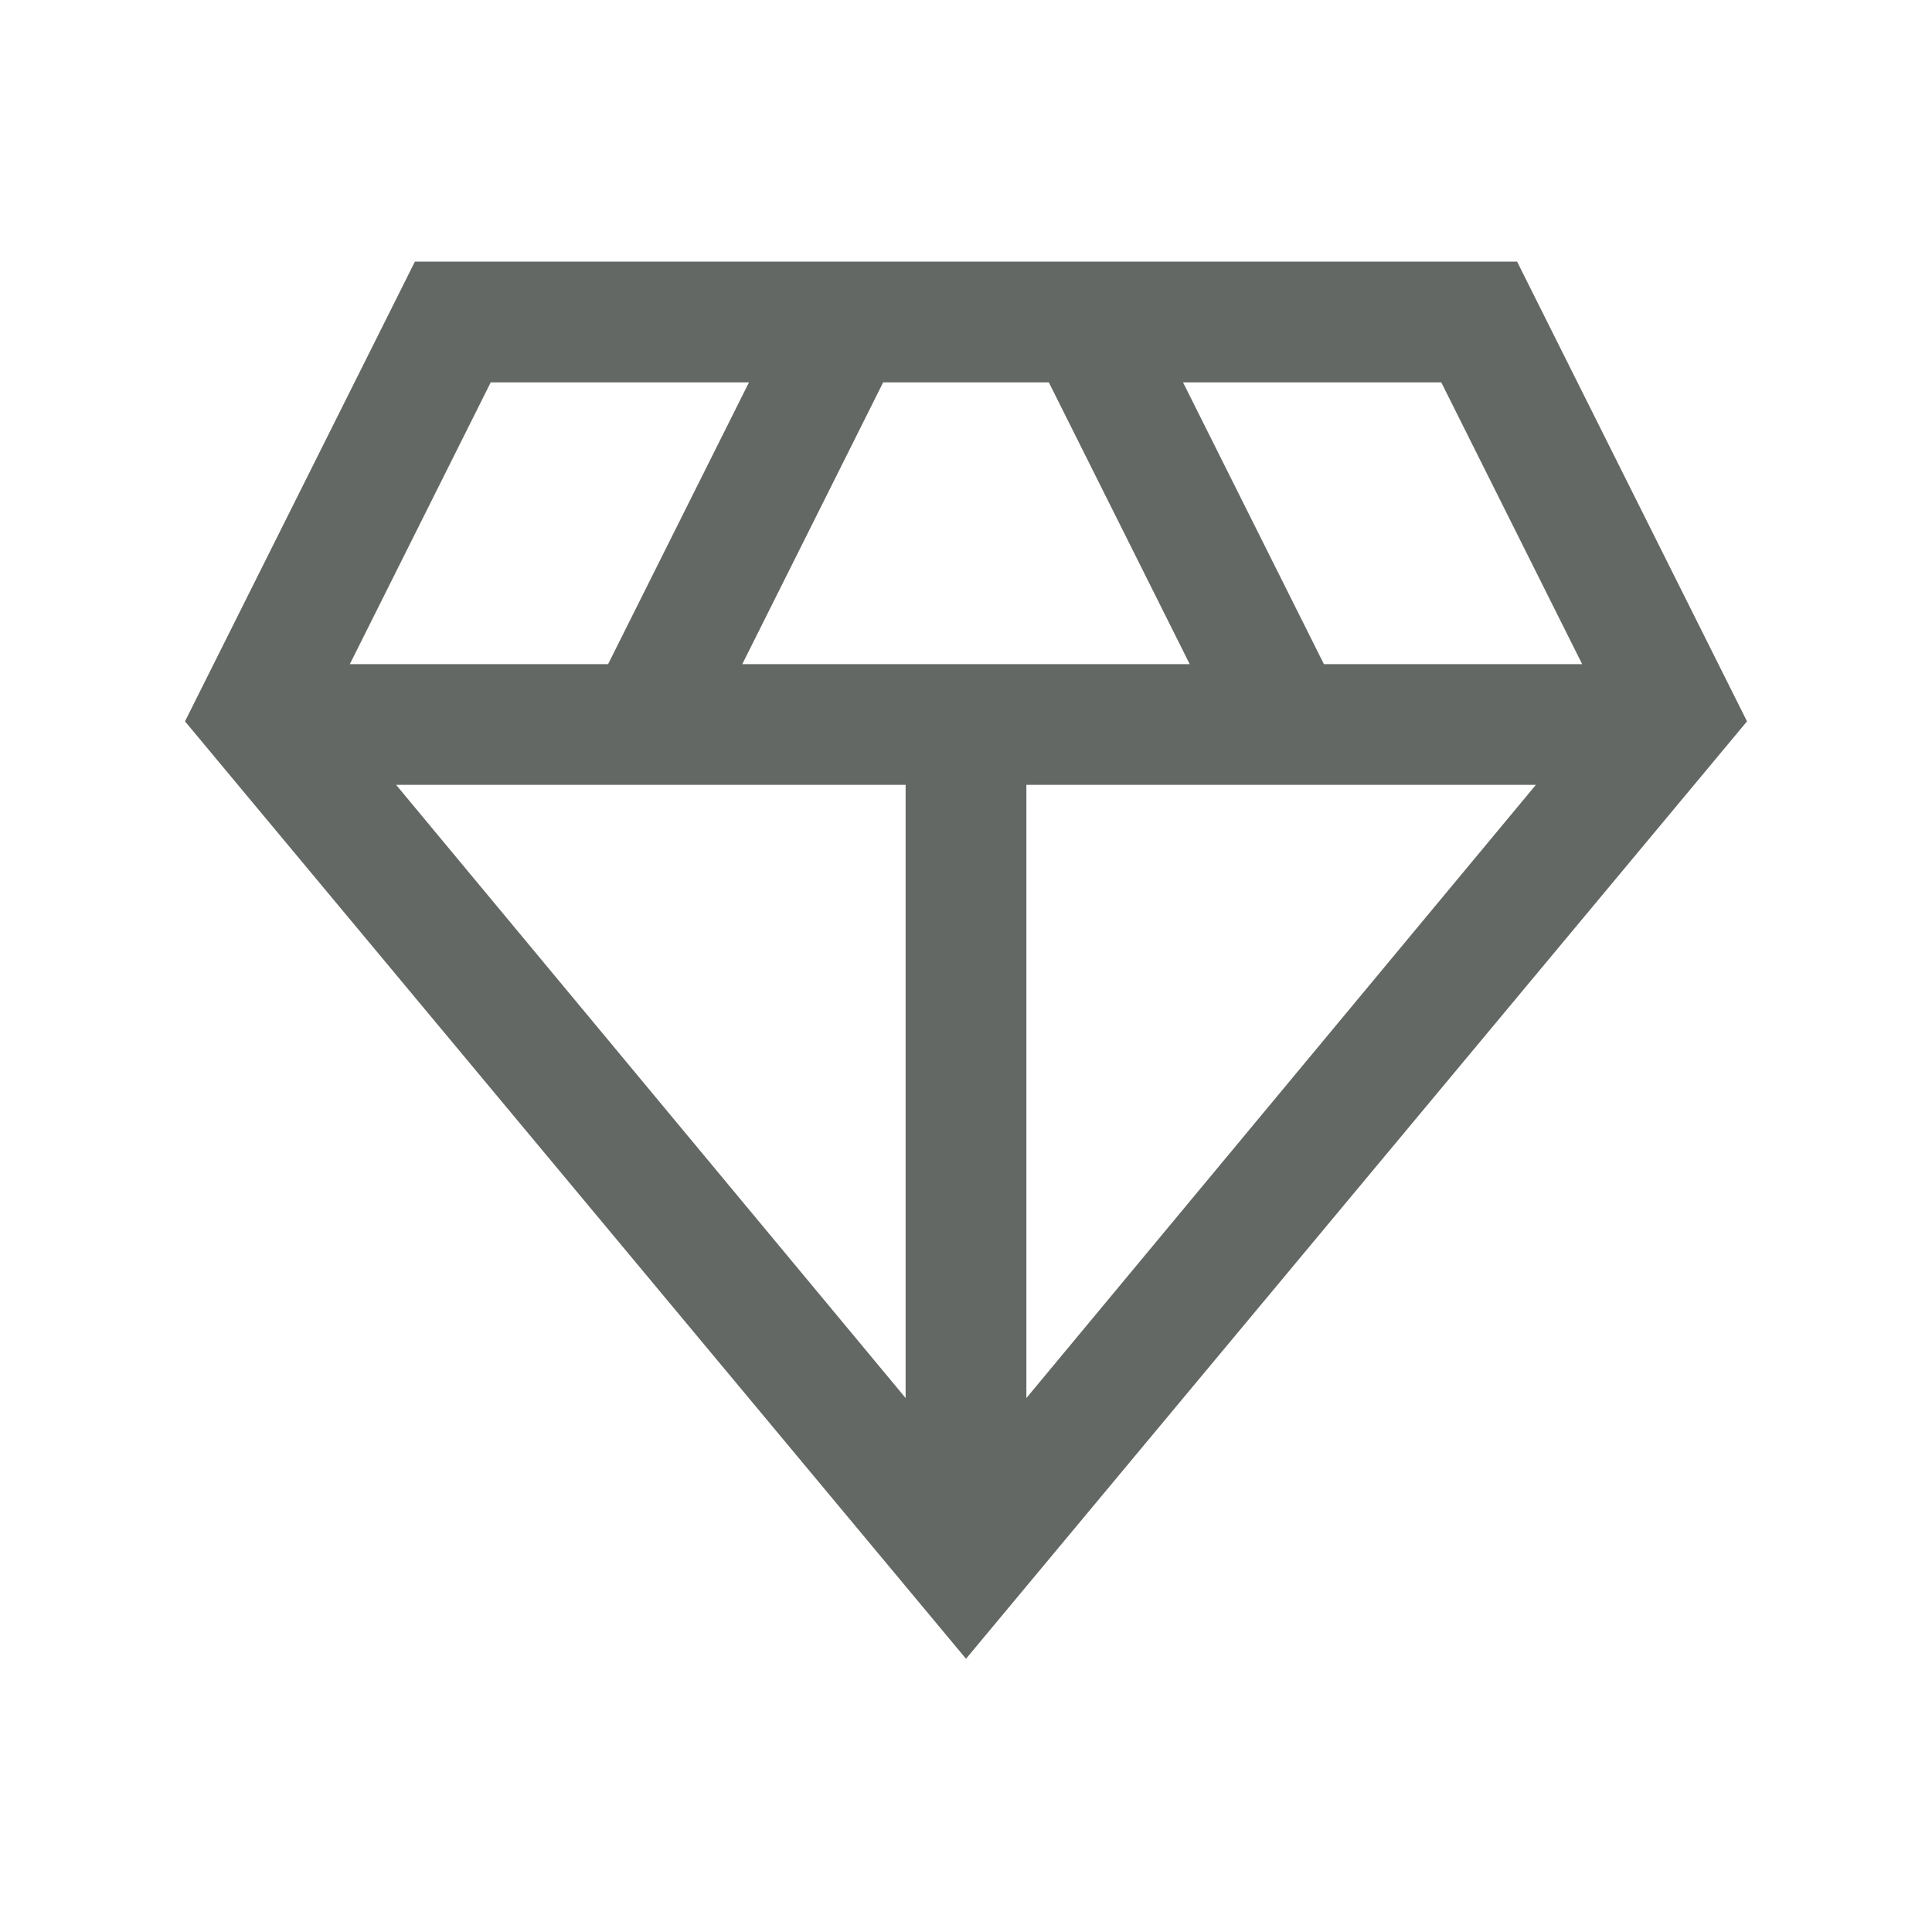 <svg width="24" height="24" viewBox="0 0 24 24" fill="none" xmlns="http://www.w3.org/2000/svg">
<mask id="mask0_342_28965" style="mask-type:alpha" maskUnits="userSpaceOnUse" x="0" y="0" width="24" height="24">
<rect width="24" height="24" fill="#D9D9D9"/>
</mask>
<g mask="url(#mask0_342_28965)">
<path d="M12 20.606L2.298 8.961L5.154 3.25H18.846L21.702 8.961L12 20.606ZM9.221 8.25H14.779L13.029 4.75H10.971L9.221 8.25ZM11.25 17.367V9.75H4.921L11.25 17.367ZM12.75 17.367L19.079 9.75H12.75V17.367ZM16.446 8.25H19.654L17.904 4.75H14.696L16.446 8.25ZM4.346 8.25H7.554L9.304 4.75H6.096L4.346 8.25Z" fill="#646864"/>
</g>
</svg>

